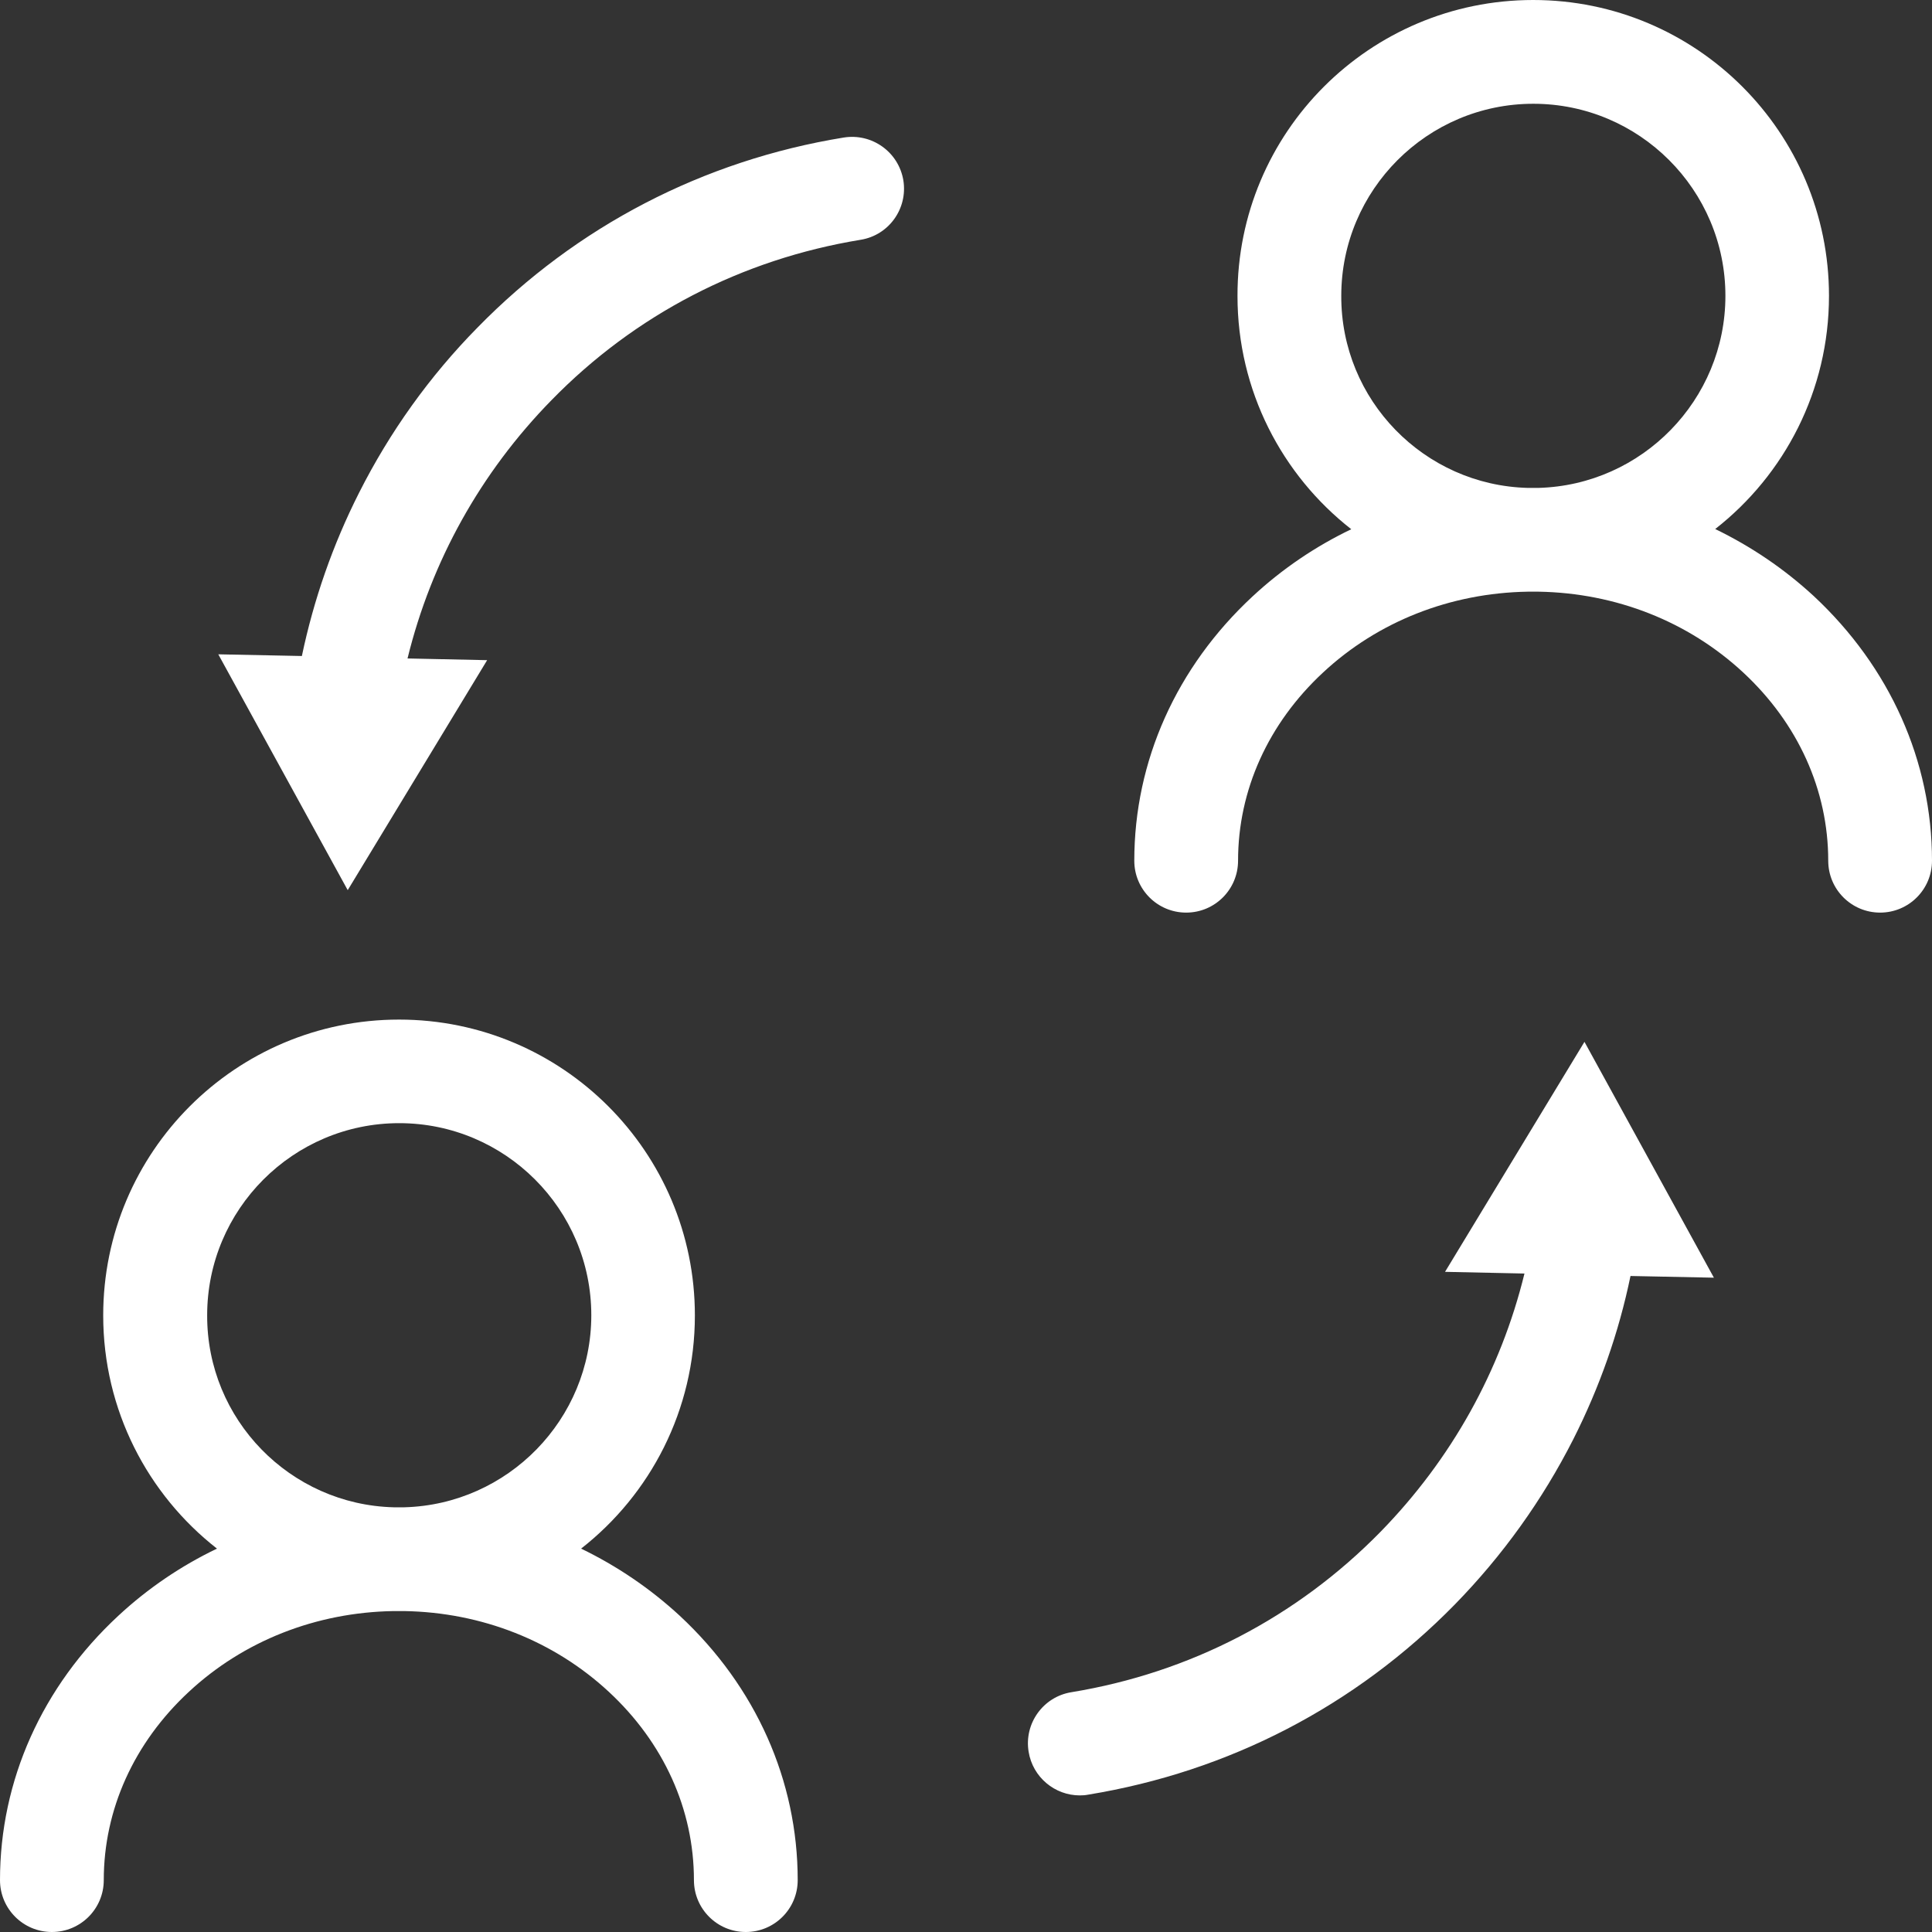 <?xml version="1.0" standalone="no"?><!DOCTYPE svg PUBLIC "-//W3C//DTD SVG 1.1//EN" "http://www.w3.org/Graphics/SVG/1.1/DTD/svg11.dtd"><svg t="1694527171449" class="icon" viewBox="0 0 1024 1024" version="1.1" xmlns="http://www.w3.org/2000/svg" p-id="33473" xmlns:xlink="http://www.w3.org/1999/xlink" width="100" height="100"><rect x="0" y="0" width="1024" height="1024" fill="#333333" stroke="none"/><path d="M456.1 127.1c-62.8 10.3-119.5 39.6-163.8 85-37.6 38.4-63.7 85.4-76.3 136.9l42.2 0.9-73.9 121.9-68.6-125 44.3 0.9c6.3-30 16.4-59 30.3-86.5 16.3-32.3 37.4-61.8 62.8-87.6C305.6 119.9 372.8 85 447.2 72.9c15-2.4 29.1 7.7 31.6 22.7 2.4 15-7.7 29.1-22.7 31.5zM1024 456.2c0 15.2-12.3 27.5-27.5 27.5S969 471.4 969 456.2c0-37.4-16-72.8-45.1-99.8s-67.4-42.1-108.4-42.8h-5.8c-41 0.7-79.4 15.8-108.4 42.8-29.1 27-45.1 62.4-45.1 99.8 0 15.2-12.3 27.5-27.5 27.5s-27.5-12.3-27.5-27.5c0-52.8 22.3-102.6 62.7-140.1 15.6-14.5 33.3-26.5 52.3-35.6-36.7-28.7-60.3-73.4-60.3-123.6C655.7 70.2 726 0 812.6 0s156.8 70.2 156.8 156.8c0 50.2-23.6 94.9-60.3 123.6 19 9.2 36.6 21.1 52.3 35.6 40.3 37.6 62.6 87.4 62.6 140.2zM809.8 258.6h5.6c54.9-1.5 99.1-46.6 99.1-101.8 0-56.2-45.7-101.8-101.8-101.8-56.2 0-101.8 45.7-101.8 101.8-0.2 55.3 44 100.4 98.9 101.8z m-387 737.9c0 15.2-12.3 27.5-27.5 27.5s-27.5-12.3-27.5-27.5c0-37.4-16-72.8-45.1-99.8s-67.4-42.1-108.4-42.8h-5.8c-41 0.7-79.4 15.8-108.4 42.8C71 923.7 55 959.1 55 996.5c0 15.2-12.3 27.5-27.5 27.5S0 1011.7 0 996.5c0-52.8 22.3-102.6 62.7-140.1 15.6-14.5 33.3-26.5 52.3-35.6-36.7-28.7-60.3-73.4-60.3-123.6 0-86.6 70.2-156.8 156.8-156.8s156.8 70.2 156.8 156.8c0 50.2-23.6 94.9-60.3 123.6 19 9.2 36.6 21.1 52.3 35.6 40.3 37.5 62.5 87.3 62.5 140.1zM208.7 798.9h5.6c54.9-1.5 99.1-46.6 99.1-101.8 0-56.2-45.7-101.8-101.8-101.8-56.2 0-101.8 45.7-101.8 101.8-0.2 55.3 44 100.4 98.9 101.8z m699.7-121.7l-68.6-125-73.9 121.9 42.1 0.9c-12.6 51.5-38.7 98.4-76.3 136.9-44.4 45.3-101 74.7-163.8 85-15 2.4-25.2 16.6-22.7 31.6 2.2 13.5 13.9 23.1 27.1 23.1 1.5 0 3-0.1 4.5-0.4 74.5-12.2 141.6-47 194.3-100.8 25.3-25.9 46.4-55.3 62.8-87.6 13.9-27.5 24.1-56.5 30.3-86.5l44.2 0.9z" fill="#ffffff" p-id="33474"></path></svg>